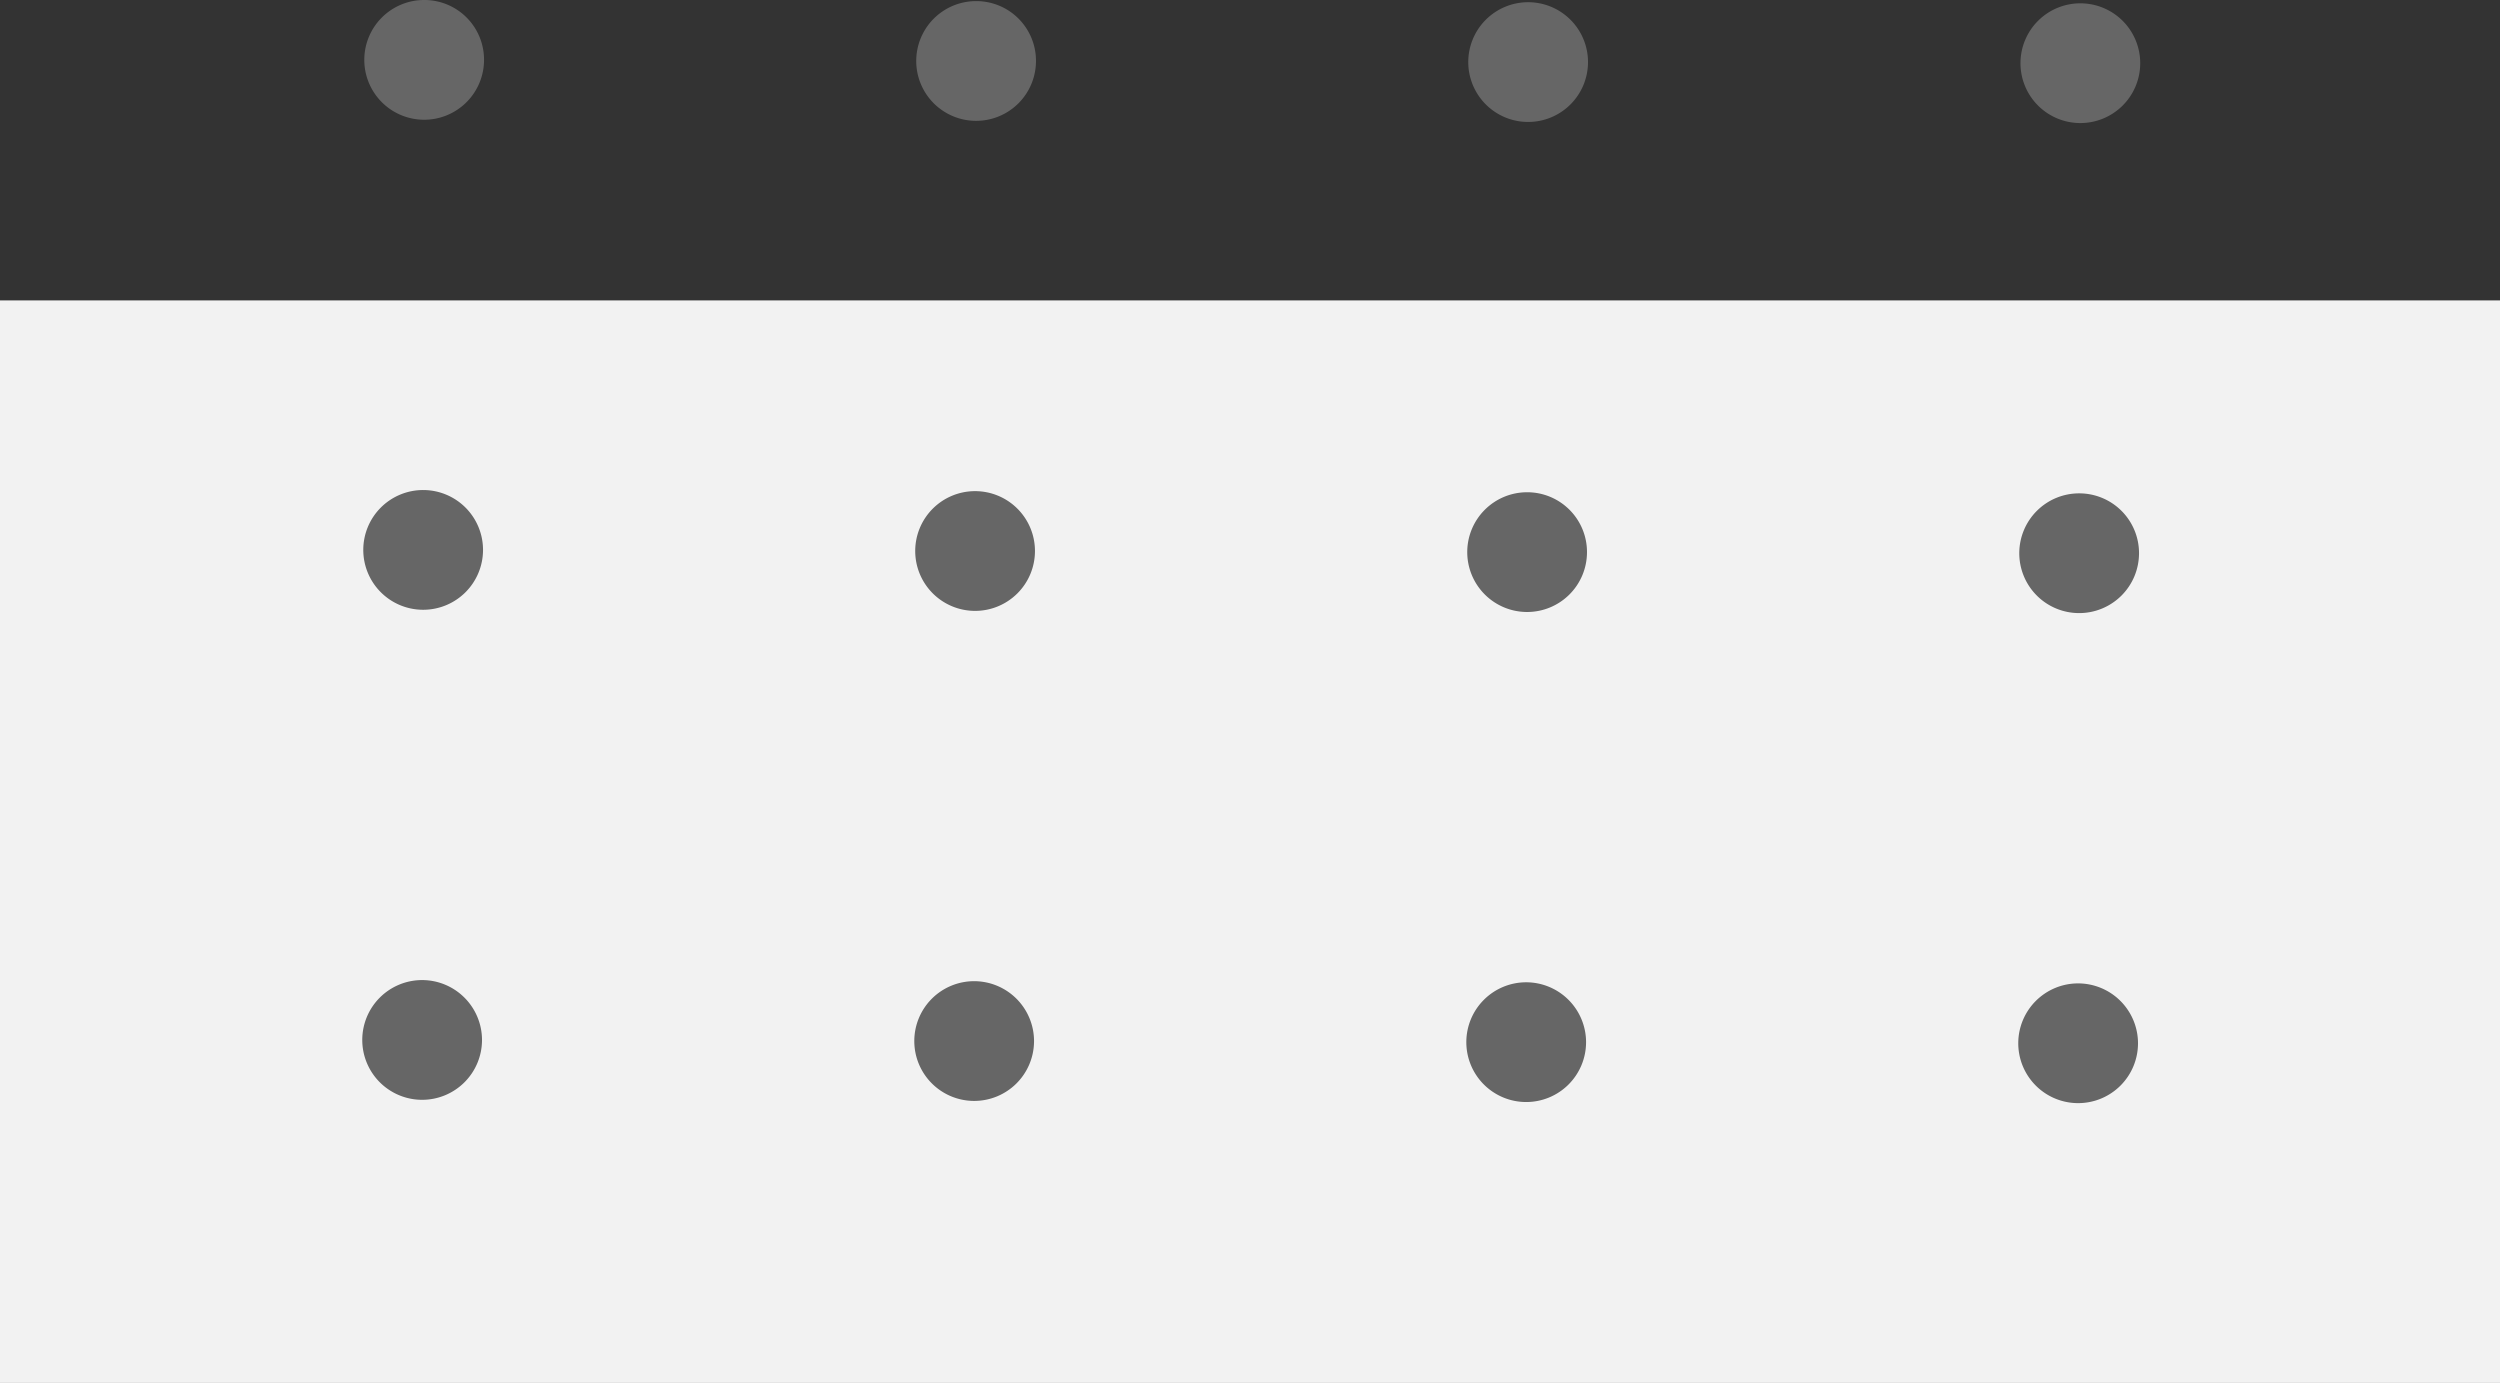 <svg xmlns="http://www.w3.org/2000/svg" viewBox="0 0 271 149.91"><rect x="0" y="0" width="271" height="149.91" fill="#333333" stroke="none"/><g id="圖層_2" data-name="圖層 2"><g id="圖層_1-2" data-name="圖層 1"><rect y="32.56" width="271" height="117.36" style="fill:#f2f2f2"/><path d="M225.29,106.6a6.49,6.49,0,1,0,6.47,6.5A6.5,6.5,0,0,0,225.29,106.6Z" style="fill:#666"/><path d="M225.4,53.48a6.49,6.49,0,1,0,6.47,6.5A6.48,6.48,0,0,0,225.4,53.48Z" style="fill:#666"/><path d="M225.5.36A6.49,6.49,0,1,0,232,6.86,6.49,6.49,0,0,0,225.5.36Z" style="fill:#666"/><path d="M165.45,106.48a6.49,6.49,0,1,0,6.48,6.5A6.5,6.5,0,0,0,165.45,106.48Z" style="fill:#666"/><path d="M165.56,53.36a6.49,6.49,0,1,0,6.47,6.5A6.48,6.48,0,0,0,165.56,53.36Z" style="fill:#666"/><path d="M165.66.24a6.49,6.49,0,1,0,6.48,6.5A6.49,6.49,0,0,0,165.66.24Z" style="fill:#666"/><path d="M105.61,106.36a6.49,6.49,0,1,0,6.48,6.5A6.5,6.5,0,0,0,105.61,106.36Z" style="fill:#666"/><path d="M105.72,53.24a6.49,6.49,0,1,0,6.47,6.5A6.49,6.49,0,0,0,105.72,53.24Z" style="fill:#666"/><path d="M105.83.12a6.49,6.49,0,1,0,6.47,6.5A6.47,6.47,0,0,0,105.83.12Z" style="fill:#666"/><path d="M45.77,106.24a6.49,6.49,0,1,0,6.48,6.5A6.5,6.5,0,0,0,45.77,106.24Z" style="fill:#666"/><path d="M45.88,53.12a6.49,6.49,0,1,0,6.48,6.5A6.49,6.49,0,0,0,45.88,53.12Z" style="fill:#666"/><path d="M46,0a6.49,6.49,0,1,0,6.47,6.5A6.47,6.47,0,0,0,46,0Z" style="fill:#666"/></g></g></svg>